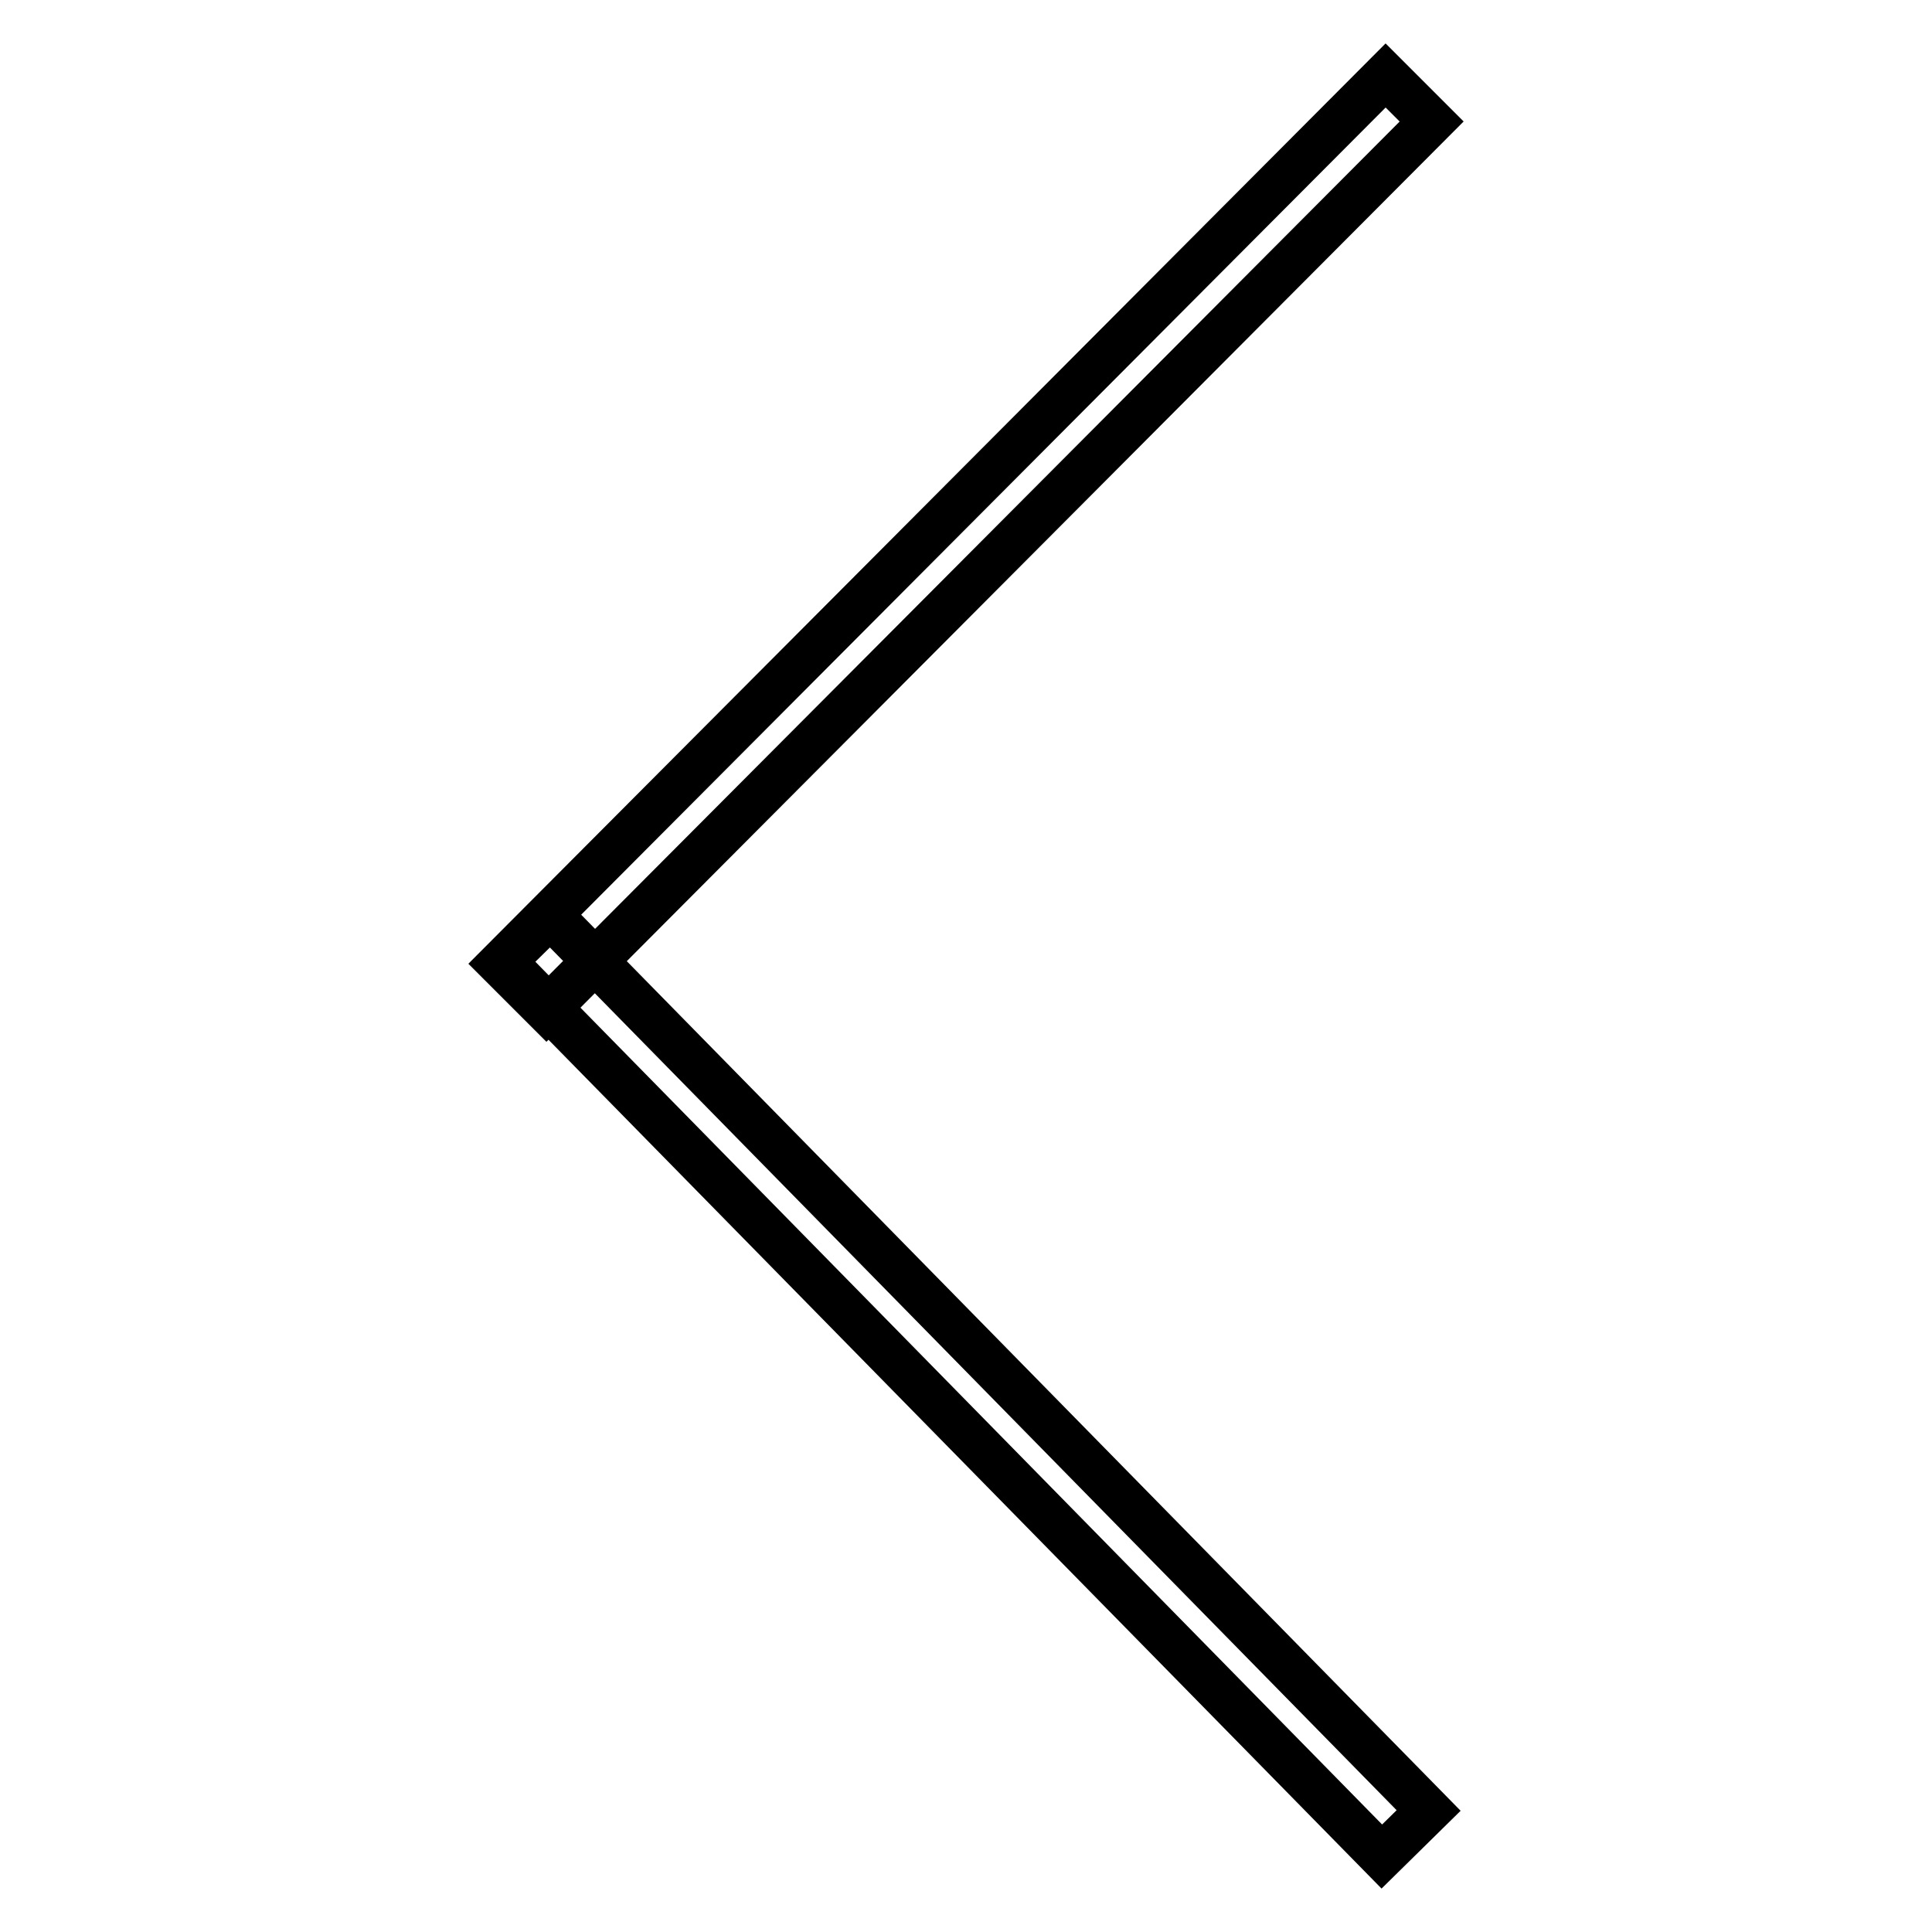 <?xml version="1.0" encoding="utf-8"?>
<!-- Svg Vector Icons : http://www.onlinewebfonts.com/icon -->
<!DOCTYPE svg PUBLIC "-//W3C//DTD SVG 1.1//EN" "http://www.w3.org/Graphics/SVG/1.1/DTD/svg11.dtd">
<svg version="1.1" xmlns="http://www.w3.org/2000/svg" xmlns:xlink="http://www.w3.org/1999/xlink" x="0px" y="0px" viewBox="0 0 256 256" enable-background="new 0 0 256 256" xml:space="preserve">
<g><g><path stroke-width="6" fill-opacity="0" stroke="#000000"  d="M66.3,127.7L183.6,10l6.1,6.1L72.4,133.8L66.3,127.7z"/><path stroke-width="6" fill-opacity="0" stroke="#000000"  d="M72.9,121.3l116.4,118.6l-6.2,6.1L66.7,127.4L72.9,121.3L72.9,121.3z"/></g></g>
</svg>